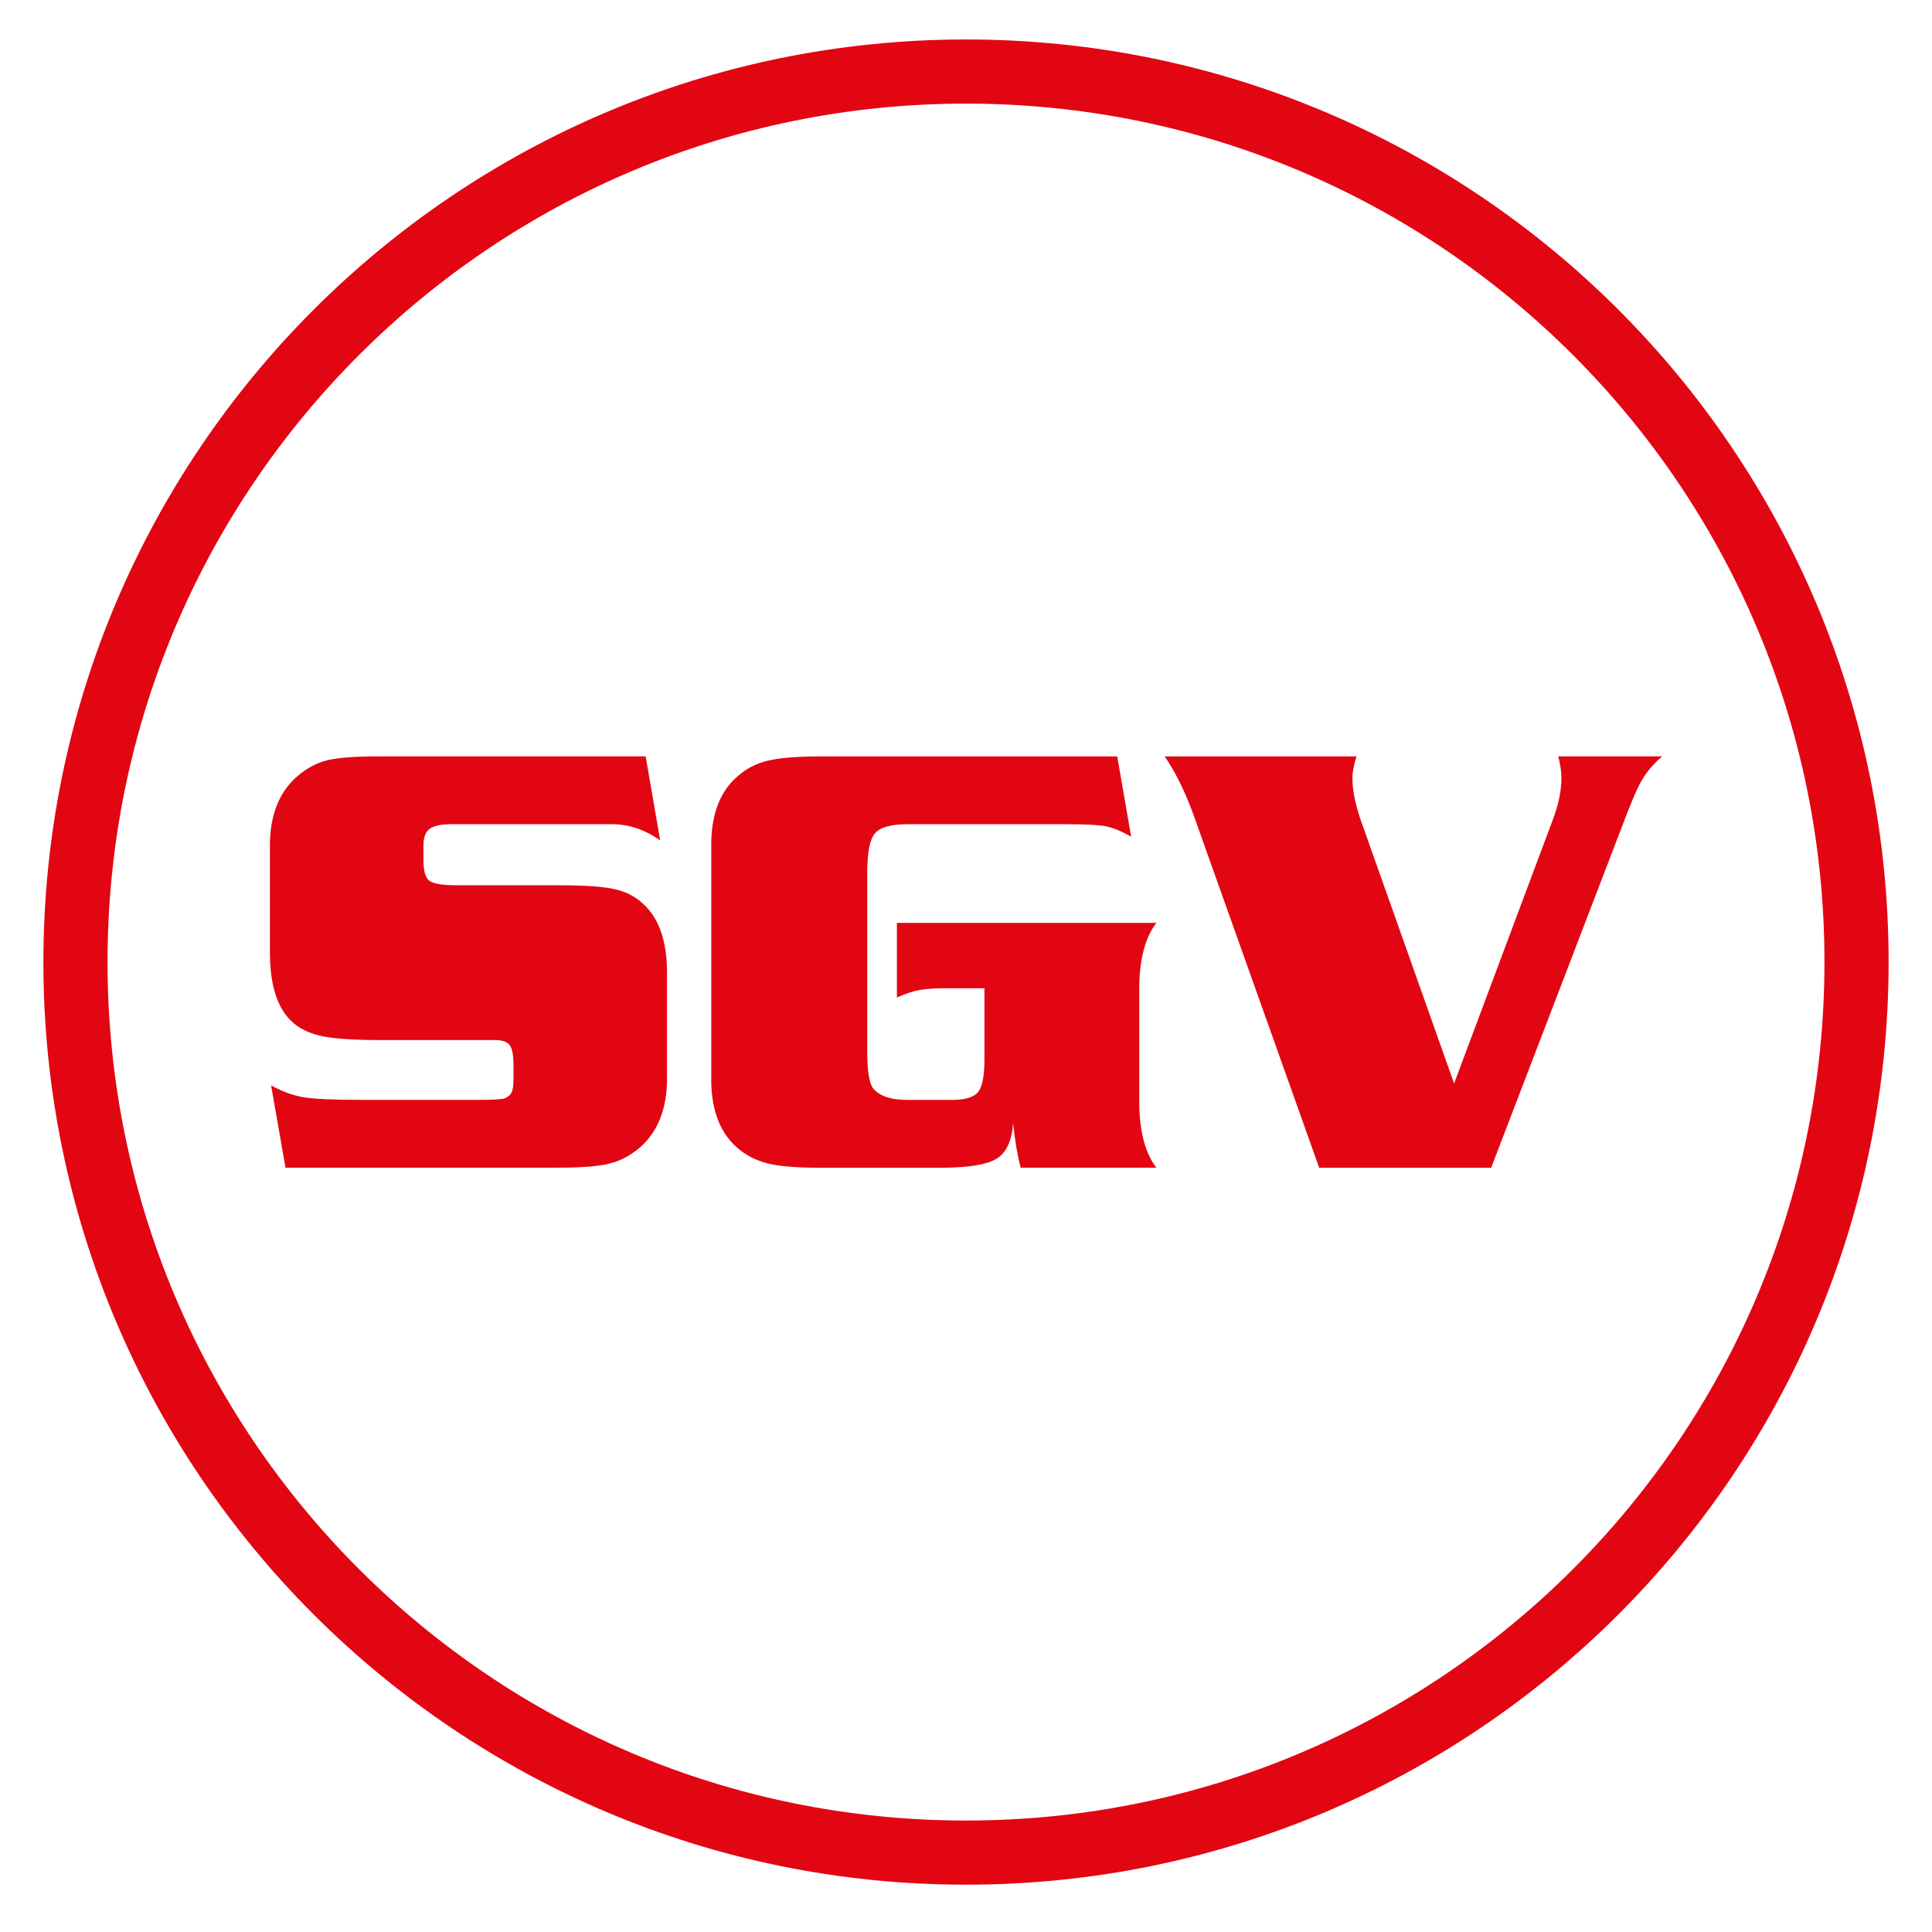 <?xml version="1.0" encoding="utf-8"?>
<!-- Generator: Adobe Illustrator 25.4.1, SVG Export Plug-In . SVG Version: 6.00 Build 0)  -->
<svg version="1.1" id="Camada_1" xmlns="http://www.w3.org/2000/svg" xmlns:xlink="http://www.w3.org/1999/xlink" x="0px" y="0px"
	 viewBox="0 0 512 512" style="enable-background:new 0 0 512 512;" xml:space="preserve">
<style type="text/css">
	.st0{fill:none;stroke:#E20613;stroke-width:17;stroke-miterlimit:22.926;}
	.st1{fill:#E20613;}
</style>
<path class="st0" d="M256,18.96c130.34,0,236,105.66,236,236s-105.66,236-236,236S20,385.3,20,254.96S125.66,18.96,256,18.96
	L256,18.96z"/>
<path class="st1" d="M171.11,200.45l3.84,22.25c-4.11-2.86-8.36-4.28-12.72-4.28h-4.88h-37.73c-2.75,0-4.68,0.41-5.78,1.25
	c-1.09,0.82-1.63,2.31-1.63,4.47v3.79c0,2.83,0.52,4.66,1.55,5.47c1.04,0.79,3.43,1.2,7.14,1.2h26.91c6.95,0,11.93,0.33,14.95,1.01
	c3.05,0.65,5.61,1.96,7.68,3.92c4.11,3.73,6.21,9.59,6.32,17.62v29.69c-0.22,7.52-2.62,13.27-7.19,17.27
	c-2.51,2.12-5.18,3.54-8.04,4.25c-2.86,0.73-7.44,1.09-13.73,1.09H75.66l-3.81-21.79c3.02,1.63,5.91,2.7,8.66,3.13
	c2.78,0.46,7.74,0.68,14.9,0.68h31.65c3.79,0,6.05-0.14,6.78-0.41c0.9-0.41,1.5-0.98,1.8-1.66c0.3-0.68,0.44-1.93,0.44-3.73v-3.43
	c0-2.61-0.33-4.36-1.01-5.26c-0.65-0.9-1.96-1.36-3.95-1.36h-30.78c-6.51,0-11.41-0.33-14.65-0.95c-3.22-0.65-5.86-1.8-7.87-3.51
	c-4.08-3.43-6.18-9.48-6.29-18.09v-29.99c0.22-7.52,2.61-13.27,7.16-17.27c2.51-2.18,5.18-3.62,8.01-4.33
	c2.83-0.68,7.38-1.03,13.65-1.03H171.11L171.11,200.45z"/>
<path class="st1" d="M296.08,200.45l3.68,21.27c-2.67-1.5-4.96-2.42-6.86-2.78c-1.91-0.35-5.53-0.52-10.87-0.52H240.7
	c-4.49,0-7.44,0.79-8.8,2.4c-1.39,1.61-2.07,5.09-2.07,10.43v47.51c0,4.71,0.46,7.87,1.39,9.45c1.66,2.23,4.82,3.32,9.48,3.27h11.69
	c3.43,0,5.72-0.71,6.84-2.1c1.12-1.42,1.66-4.3,1.66-8.72V261.9h-10.24c-3.02,0-5.39,0.16-7.08,0.49c-1.69,0.3-3.65,0.98-5.88,1.96
	v-19.78h68.78c-2.83,3.62-4.33,8.99-4.55,16.13v32.61c0.22,7.14,1.71,12.53,4.55,16.15h-35.98c-0.82-3.05-1.47-6.97-2.02-11.82
	c-0.3,4.69-1.77,7.82-4.36,9.43c-2.62,1.61-7.6,2.4-14.98,2.4h-31.71c-6.16,0-10.82-0.38-13.95-1.14c-3.13-0.79-5.86-2.18-8.12-4.2
	c-4.41-3.84-6.7-9.59-6.86-17.24v-63.79c0.16-7.68,2.45-13.43,6.86-17.27c2.31-2.1,5.04-3.49,8.14-4.25
	c3.11-0.74,7.76-1.12,13.92-1.12H296.08L296.08,200.45z"/>
<path class="st1" d="M385.35,287.13l26.04-69.57c1.61-4.17,2.4-7.93,2.4-11.28c0-1.74-0.27-3.7-0.84-5.83h27.54
	c-2.4,2.07-4.22,4.25-5.5,6.51c-1.28,2.26-3.05,6.46-5.34,12.59l-34.48,89.92h-45.57l-32.96-92.56c-2.29-6.51-4.93-11.99-7.98-16.45
	h50.83c-0.74,2.29-1.09,4.19-1.09,5.75c0,3.24,0.79,7.14,2.4,11.66L385.35,287.13L385.35,287.13z"/>
</svg>
